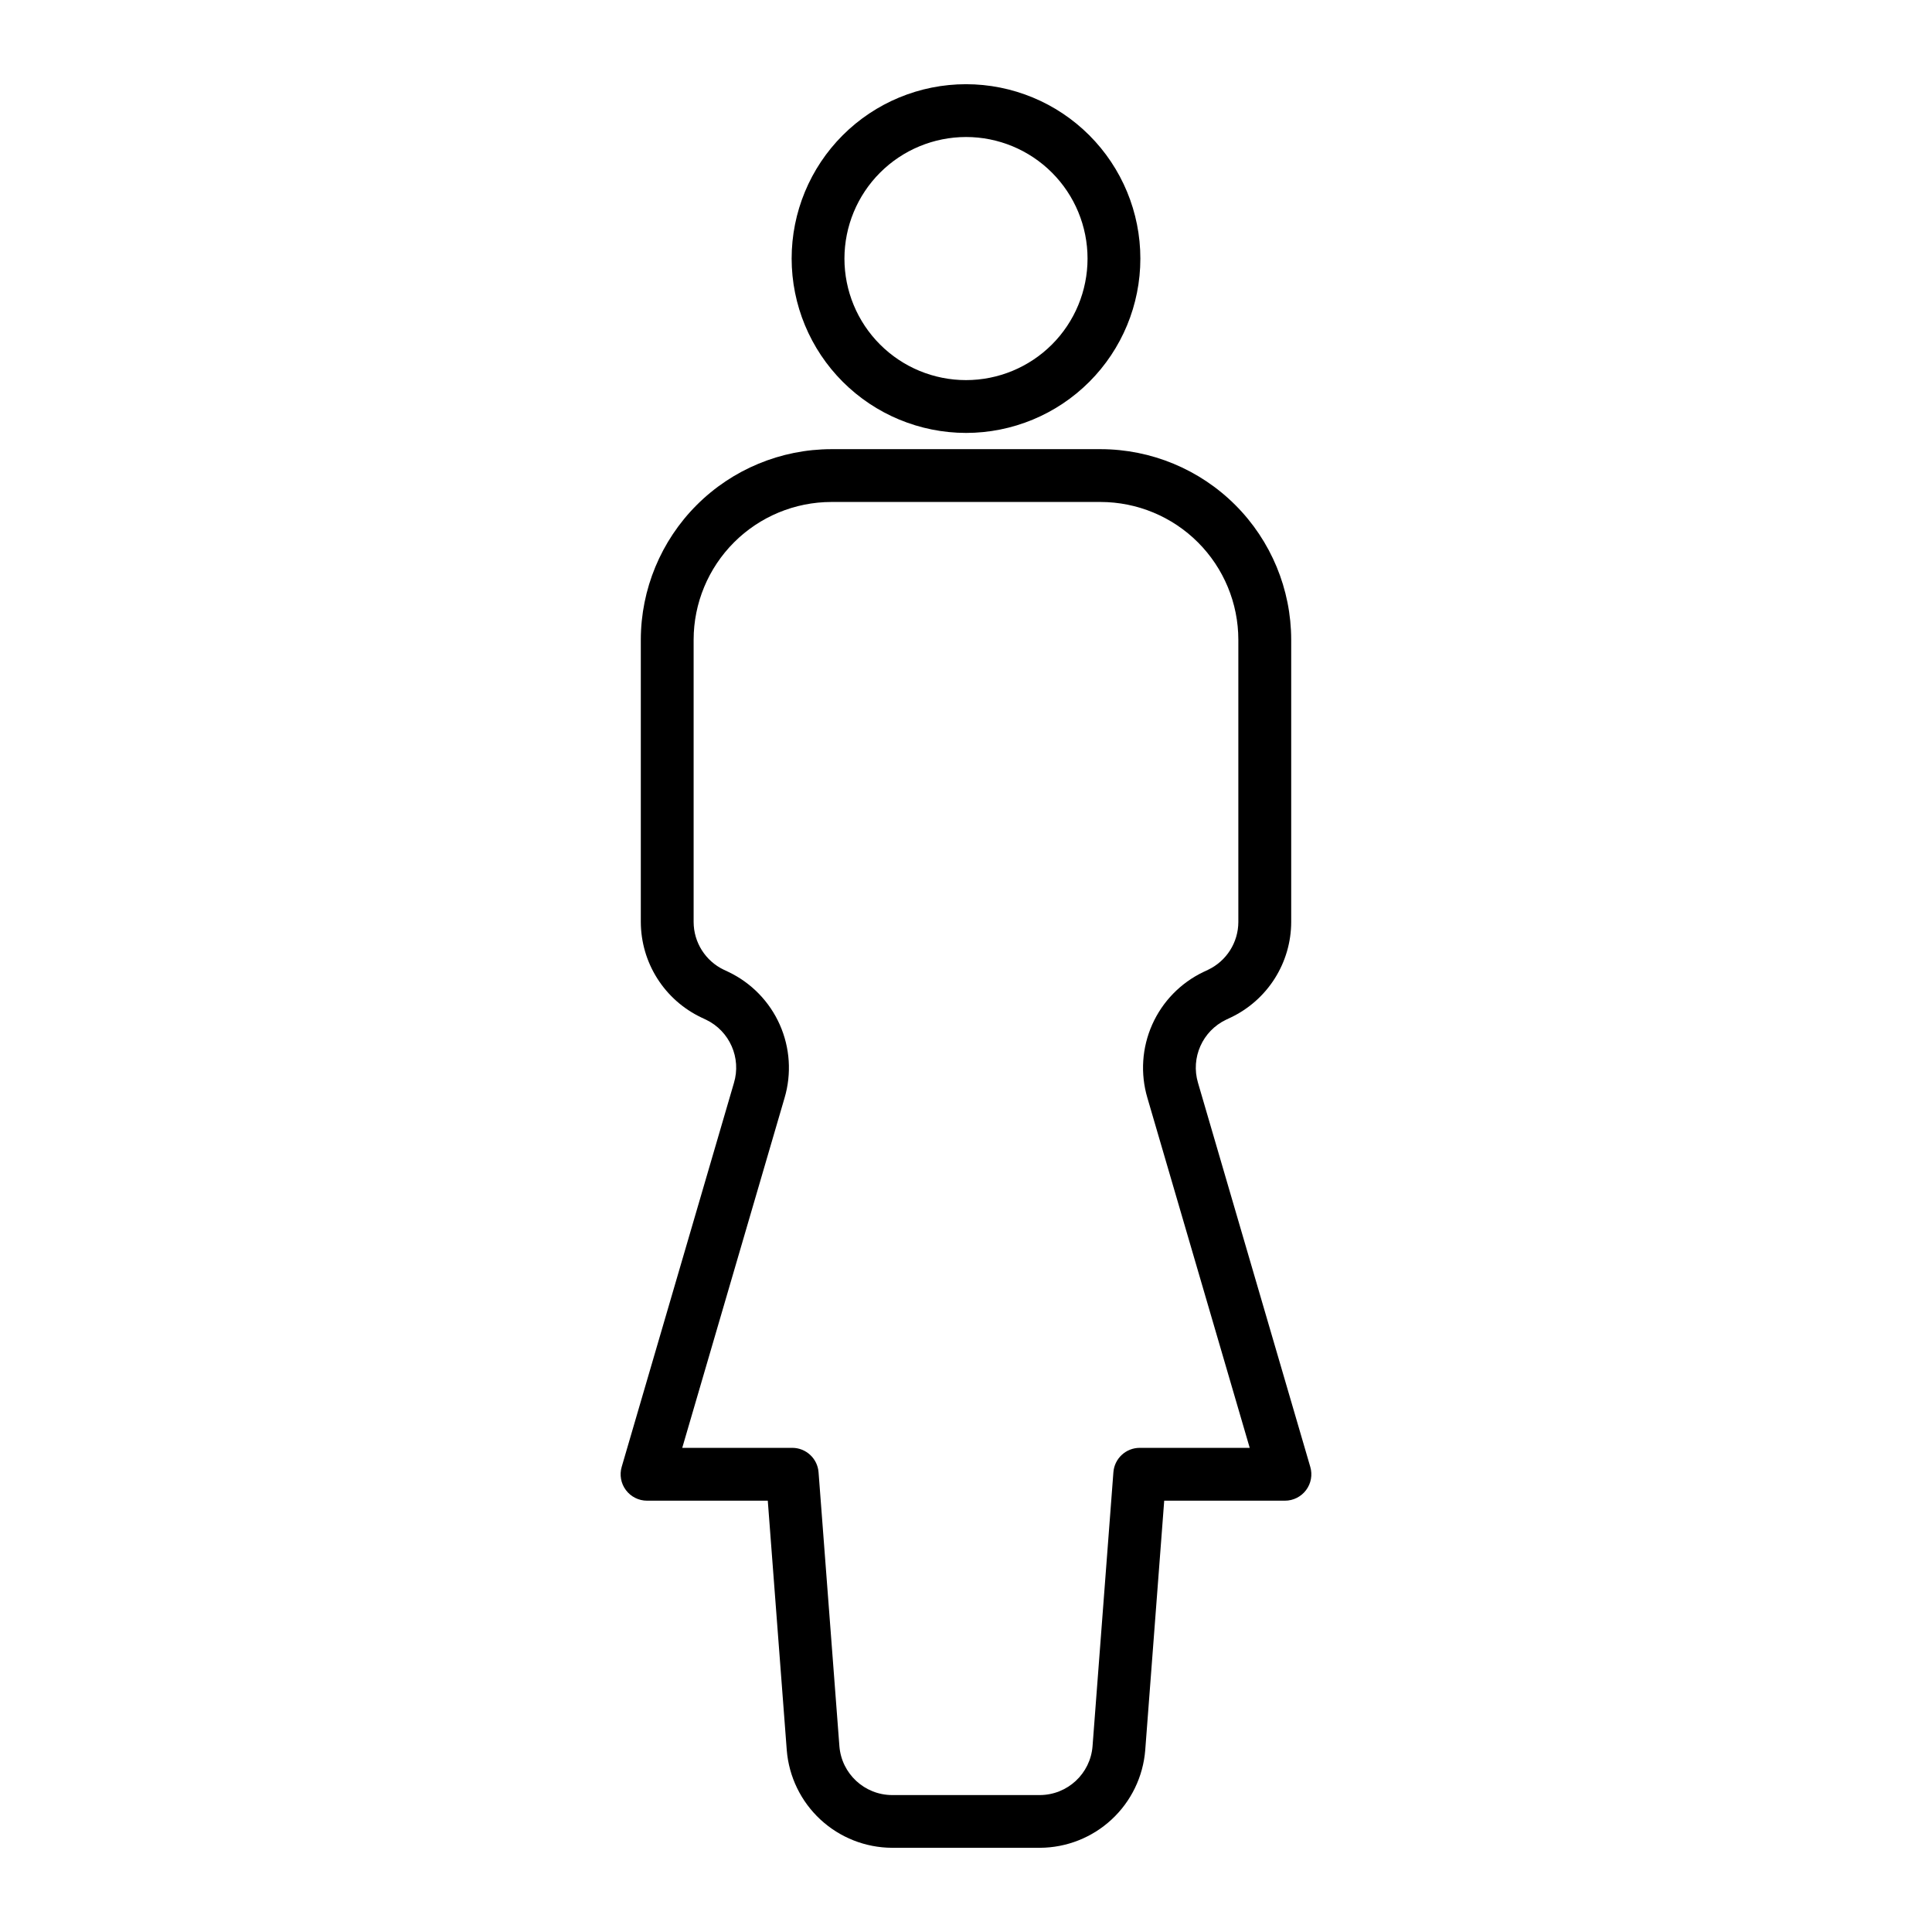 <?xml version="1.0" encoding="UTF-8"?>
<!-- The Best Svg Icon site in the world: iconSvg.co, Visit us! https://iconsvg.co -->
<svg fill="#000000" width="800px" height="800px" version="1.1" viewBox="144 144 512 512" xmlns="http://www.w3.org/2000/svg">
 <g>
  <path d="m461.48 430.95c-1.969-6.644 1.184-13.73 7.438-16.715l1.223-0.578h0.004c4.785-2.277 8.832-5.859 11.672-10.34 2.836-4.477 4.352-9.668 4.363-14.969v-74.812c-0.012-13.391-5.34-26.227-14.805-35.695-9.469-9.465-22.305-14.793-35.695-14.809h-71.355c-13.387 0.016-26.227 5.34-35.695 14.809-9.465 9.469-14.793 22.305-14.809 35.695v74.812c0.02 5.297 1.531 10.484 4.367 14.957 2.836 4.477 6.883 8.059 11.664 10.336l1.238 0.586v-0.004c6.273 3.008 9.414 10.137 7.402 16.793l-29.738 101.72c-0.621 2.113-0.207 4.398 1.117 6.16 1.32 1.762 3.394 2.801 5.598 2.801h32l5.031 66.125c0.562 7.023 3.746 13.582 8.914 18.371 5.168 4.789 11.949 7.465 18.996 7.492h39.176c7.047-0.027 13.828-2.703 18.996-7.492 5.168-4.789 8.352-11.348 8.914-18.371l5.031-66.125h31.996c2.203 0 4.277-1.039 5.598-2.801 1.324-1.762 1.738-4.047 1.117-6.16zm-15.441 96.746c-3.66 0-6.699 2.82-6.977 6.465l-5.527 72.605c-0.574 7.289-6.641 12.914-13.953 12.945h-39.18c-7.309-0.031-13.375-5.656-13.953-12.945l-5.523-72.59c-0.273-3.652-3.312-6.477-6.973-6.481h-29.152l27.102-92.695v0.004c1.91-6.426 1.469-13.32-1.25-19.445s-7.531-11.078-13.578-13.973l-1.238-0.586v0.004c-4.887-2.328-8.004-7.246-8.02-12.656v-74.812c0.012-9.68 3.863-18.957 10.707-25.805 6.844-6.844 16.121-10.691 25.801-10.703h71.355c9.676 0.016 18.953 3.867 25.793 10.711 6.84 6.844 10.688 16.121 10.699 25.797v74.812c-0.016 5.41-3.137 10.336-8.027 12.656l-1.223 0.578c-6.039 2.887-10.852 7.828-13.574 13.941-2.723 6.113-3.176 12.996-1.281 19.414l27.121 92.758z"/>
  <path d="m400 258.73c12.254 0 24.008-4.871 32.672-13.535 8.664-8.664 13.535-20.418 13.535-32.672 0-12.258-4.871-24.008-13.535-32.676-8.664-8.664-20.418-13.531-32.672-13.531-12.258 0-24.008 4.867-32.676 13.531-8.664 8.668-13.531 20.418-13.531 32.676 0.012 12.25 4.887 23.996 13.547 32.656 8.664 8.664 20.406 13.535 32.66 13.551zm0-78.422c8.543 0 16.734 3.394 22.777 9.438 6.039 6.039 9.434 14.234 9.434 22.777s-3.394 16.734-9.434 22.777c-6.043 6.039-14.234 9.434-22.777 9.434s-16.738-3.394-22.777-9.434c-6.043-6.043-9.438-14.234-9.438-22.777 0.012-8.543 3.406-16.73 9.445-22.77 6.039-6.039 14.227-9.434 22.77-9.445z"/>
 </g>
</svg>